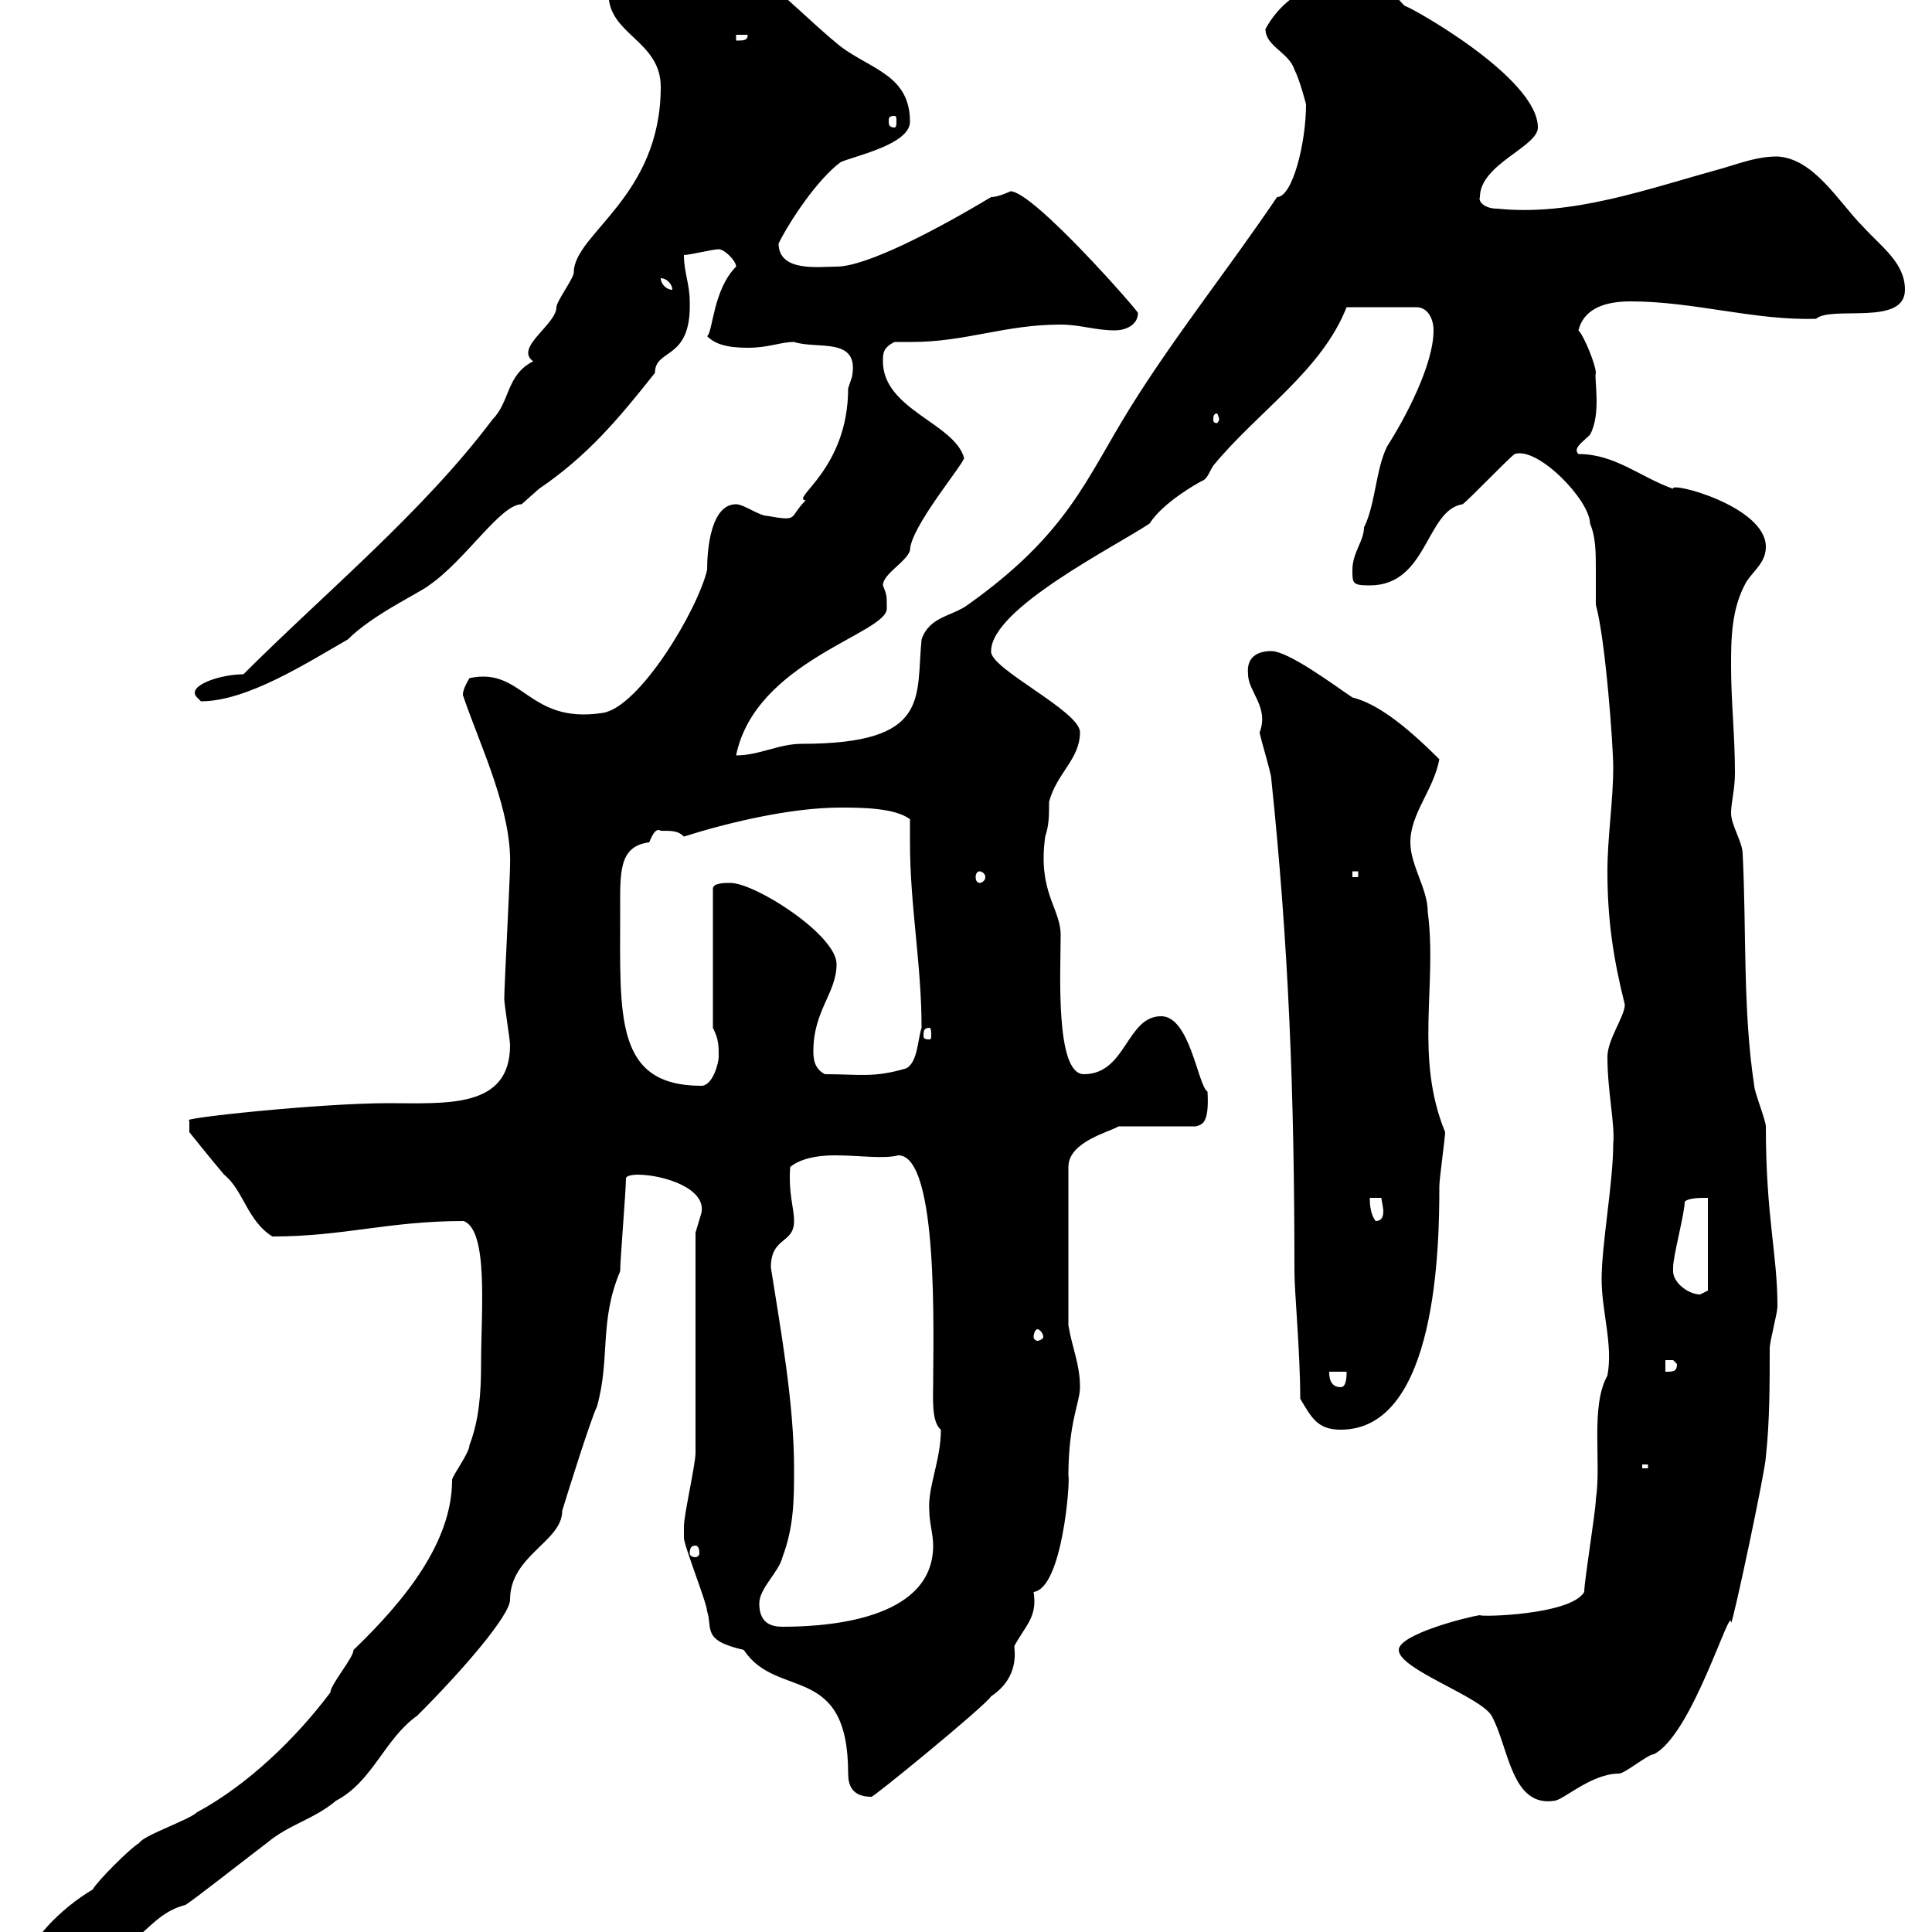 <svg xmlns="http://www.w3.org/2000/svg" xmlns:xlink="http://www.w3.org/1999/xlink" width="300" height="300"><path d="M4.20 304.80C4.20 308.10 4.20 307.80 9 307.80C9.60 306 15 302.40 18.60 302.40C22.50 300.90 24 297 28.80 295.80C30.60 294.60 36.30 290.10 41.40 286.20C45 283.20 48.60 282.60 52.20 279.60C57.90 276.60 59.70 270 64.80 266.40C72 259.20 79.20 250.80 79.20 248.40C79.20 241.50 87.30 239.40 87.30 234.60C88.20 231.60 91.80 220.20 92.70 218.40C94.80 210.90 93 205.20 96.30 197.40C96.30 195.60 97.20 184.80 97.20 183C97.20 182.40 99 182.40 99 182.40C102.90 182.40 109.80 184.50 108.90 188.40C108.90 188.40 108 191.40 108 191.40L108 225.60C108 227.40 106.20 235.20 106.20 237C106.20 237.90 106.20 238.50 106.20 238.80C106.20 240 109.80 249 109.80 250.20C110.70 252.90 108.90 254.70 115.50 256.20C120.60 264 131.70 258 131.70 275.40C131.70 277.20 132.30 279 135.30 279C135 279.60 153 264.90 153.90 263.40C158.40 260.40 157.50 256.20 157.50 255.60C159.30 252.30 161.10 251.10 160.50 247.20C165 246.60 166.20 229.80 165.90 229.20C165.90 220.80 167.70 217.80 167.70 215.40C167.70 211.80 166.50 209.40 165.90 205.80L165.90 181.20C165.90 177.30 172.20 175.80 173.70 174.90L185.70 174.90C186.60 174.60 187.80 174.60 187.50 169.50C186 168.60 184.80 157.80 180.30 157.80C174.90 157.80 174.90 166.80 168.30 166.80C163.80 166.80 164.70 150.60 164.70 145.20C164.70 141 161.10 138.60 162.30 129.90C162.90 128.10 162.90 126.60 162.90 124.50C164.10 120 167.70 117.90 167.70 113.70C167.70 110.40 153.60 103.80 153.90 101.10C153.90 94.50 173.10 84.90 178.50 81.30C180.60 78 186 75 186.60 74.70C187.50 74.40 187.80 73.20 188.40 72.30C195.30 63.90 205.20 57.60 209.10 47.70L219.90 47.70C221.70 47.70 222.60 49.50 222.60 51.30C222.60 56.70 218.10 65.10 215.40 69.30C213.60 72.90 213.60 78.30 211.80 81.90C211.80 84 210 85.80 210 88.50C210 90.60 210 90.90 212.70 90.90C221.70 90.90 221.40 79.20 227.10 78.30C228 77.70 234.30 71.10 235.20 70.50C238.80 69.30 246.90 77.70 246.90 81.30C247.80 83.40 247.80 85.80 247.80 88.50C247.80 90.30 247.80 92.40 247.80 93.90C249.30 99.30 250.50 115.80 250.50 119.10C250.50 124.50 249.60 129.90 249.60 135.30C249.60 142.80 250.50 148.80 252.30 156C252.30 157.80 249.60 161.40 249.60 164.10C249.60 169.50 250.80 174.60 250.50 177.60C250.50 183.60 248.70 193.20 248.70 198.60C248.70 203.70 250.50 208.80 249.60 213.60C246.90 218.40 248.70 227.10 247.80 232.80C247.80 234.60 246 245.40 246 247.20C243.90 250.80 229.80 251.10 229.80 250.80C227.70 251.10 217.20 253.80 217.20 256.20C217.20 259.20 229.80 263.40 231.60 266.40C234.30 271.20 234.60 280.80 241.50 279.60C243 279.30 247.20 275.40 251.40 275.40C252.30 275.40 255.90 272.40 256.80 272.40C262.80 269.40 268.80 248.70 268.80 252C269.10 252 274.20 228 274.20 226.20C274.80 220.80 274.80 214.80 274.80 209.40C274.80 208.20 276 204 276 202.80C276 194.70 274.20 189 274.20 174.90C274.20 174 272.40 169.50 272.40 168.60C270.60 156.90 271.20 144.30 270.60 132.60C270.60 130.80 268.80 128.10 268.80 126.30C268.80 124.50 269.40 122.70 269.40 120C269.40 114.30 268.80 108.90 268.80 103.50C268.80 99.30 268.80 94.50 271.20 90.30C272.40 88.50 274.20 87.30 274.20 84.90C274.20 78.60 259.20 74.70 259.80 75.90C254.70 74.10 250.80 70.50 245.10 70.50C244.20 69.60 245.70 68.70 246.90 67.50C248.70 64.20 247.50 58.80 247.80 57.90C247.80 56.70 246 52.20 245.10 51.30C246 47.70 249.60 46.80 253.20 46.80C263.10 46.80 272.40 49.80 282 49.50C284.40 47.40 295.80 50.70 295.80 45C295.80 40.80 292.20 38.40 289.20 35.10C285.60 31.50 281.70 24.60 276 24.30C273 24.30 270.60 25.20 267.60 26.10C255.60 29.40 244.20 33.60 232.50 32.40C230.40 32.40 229.50 31.20 229.80 30.60C229.80 25.50 238.80 22.80 238.80 19.80C238.80 12 218.70 0.90 218.10 0.90C216.30-0.90 214.50-3.60 211.80-3.60C205.80-3.60 199.80-1.50 196.50 4.50C196.50 7.20 200.10 8.10 201 10.80C201.90 12.60 202.80 16.20 202.80 16.20C202.80 22.20 200.70 30.60 198.30 30.60C190.80 41.70 182.40 52.20 175.50 63.30C168.60 74.40 165.90 82.80 150.30 93.90C147.90 95.70 144.30 95.70 143.10 99.30C142.20 108.30 144.60 115.50 124.50 115.50C120.90 115.50 117.90 117.30 114.30 117.30C117.30 102.60 137.70 98.40 137.70 94.50C137.70 92.40 137.70 92.40 137.10 90.90C137.10 89.10 140.70 87.30 141.30 85.50C141.30 81.90 149.70 72 149.70 71.10C148.20 65.70 137.10 63.60 137.10 56.10C137.10 54.90 137.10 54 138.90 53.10C139.80 53.10 140.70 53.10 141.60 53.10C150 53.10 156 50.40 164.70 50.40C167.70 50.40 170.10 51.30 173.10 51.30C174.90 51.30 176.70 50.40 176.70 48.60C177 48.60 160.50 29.70 156.90 29.70C156.90 29.70 155.10 30.60 153.90 30.60C144.90 36 134.40 41.40 129.90 41.40C127.20 41.40 120.90 42.30 120.90 37.80C122.70 34.20 126.90 27.90 130.50 25.20C132.30 24.30 141.30 22.50 141.30 18.90C141.30 11.70 135.30 10.80 130.50 7.20C120.90-0.60 116.40-8.40 102.60-7.20C101.10-7.20 94.50-0.90 94.50-0.90C94.50 5.40 102.60 6.30 102.60 13.50C102.60 30.60 89.10 36.30 89.10 42.30C89.10 43.20 86.40 46.80 86.40 47.70C86.40 50.40 79.80 54 82.80 56.10C78.60 58.20 79.20 62.40 76.50 65.10C65.70 79.50 50.40 92.10 37.80 104.70C34.20 104.70 28.80 106.50 30.60 108.30C30.60 108.30 31.20 108.90 31.20 108.90C38.40 108.90 47.70 102.90 54 99.30C57.90 95.40 65.10 92.10 66.60 90.90C72.30 87 77.70 78.30 81 78.30C81 78.30 83.70 75.90 83.70 75.90C91.20 70.80 96 65.10 101.70 57.90C101.70 54 107.40 56.10 107.10 46.80C107.10 44.10 106.20 42.30 106.20 39.60C107.10 39.60 110.70 38.70 111.60 38.70C112.50 38.70 114.30 40.50 114.30 41.40C110.70 45 110.70 51.60 109.80 52.20C111 53.40 112.80 54 116.10 54C119.40 54 121.20 53.10 123.30 53.10C126.90 54.30 133.50 52.20 132.30 58.50C132.30 58.50 131.70 60.30 131.70 60.30C131.70 72.90 122.70 77.40 125.10 77.70C122.40 80.40 124.20 81 119.10 80.10C117.90 80.10 115.50 78.30 114.30 78.30C110.40 78.30 109.80 85.20 109.80 88.50C108.30 94.80 99.30 109.80 93.60 110.70C81.90 112.50 81.30 103.50 72.90 105.30C71.10 108.30 72.30 108.30 72 108.30C74.70 116.10 79.50 126 79.20 134.40C79.20 136.20 78.30 153.30 78.30 155.10C78.30 156 79.20 161.40 79.20 162.30C79.20 172.20 69.30 171.30 60.30 171.30C49.50 171.30 27.30 173.70 29.40 174L29.40 175.80C29.40 175.80 33 180.30 34.80 182.40C37.80 184.80 38.40 189.60 42.30 192C53.40 192 60.30 189.60 72 189.60C75.90 191.10 74.70 203.70 74.70 211.80C74.70 216.30 74.40 220.50 72.90 224.40C72.90 225.60 70.20 229.20 70.20 229.80C70.20 239.40 63 248.40 54.90 256.20C54.90 257.40 51.30 261.60 51.30 262.80C45.90 270 38.40 277.20 30.60 281.40C29.40 282.60 22.20 285 21.60 286.20C20.40 286.80 15 292.20 14.40 293.40C9.30 296.40 4.20 301.80 4.20 304.80ZM117.90 249C117.90 246.60 120.90 244.20 121.50 241.80C123.30 237 123.30 232.80 123.30 228C123.30 217.80 121.20 206.40 119.70 196.80C119.70 192 123.30 193.20 123.30 189.60C123.30 187.50 122.40 185.40 122.70 181.20C124.20 180 126.60 179.40 129.60 179.40C133.50 179.40 137.10 180 139.50 179.40C145.80 179.40 144.90 207.60 144.90 214.80C144.90 216.90 144.60 220.80 146.10 222C146.10 226.80 144 231 144.30 234.60C144.30 236.40 144.90 238.20 144.90 240C144.90 250.80 130.50 252.60 121.50 252.60C119.70 252.60 117.90 252 117.90 249ZM108 240C108.30 240 108.60 240.30 108.60 241.20C108.60 241.50 108.30 241.80 108 241.80C107.40 241.80 107.10 241.50 107.10 241.20C107.10 240.30 107.40 240 108 240ZM255 227.40L255.90 227.40L255.90 228L255 228ZM201.90 217.20C203.70 220.20 204.60 222 208.20 222C223.20 222 223.50 193.20 223.50 184.20C223.50 183 224.40 176.70 224.40 175.80C219.60 164.10 223.20 153 221.70 141.60C221.70 138 219 134.40 219 130.80C219 126.30 222.60 122.70 223.50 117.90C217.80 112.20 213.60 109.20 210 108.30C207.30 106.50 200.10 101.10 197.40 101.10C195.30 101.10 193.50 102 193.80 104.70C193.80 107.40 197.10 109.80 195.60 113.70C195.60 114.30 197.40 120 197.40 120.90C200.10 146.70 201 169.80 201 197.40C201 200.70 201.90 210 201.90 217.20ZM206.40 213L209.10 213C209.10 213.60 209.10 215.40 208.20 215.40C206.40 215.40 206.40 213.60 206.40 213ZM258.60 211.20C258.60 211.20 258.60 211.20 259.80 211.20C259.80 211.20 260.40 211.80 260.40 211.80C260.40 213 259.80 213 258.60 213ZM161.10 206.40C161.40 206.40 162 207 162 207.60C162 207.90 161.40 208.20 161.10 208.20C160.80 208.20 160.50 207.90 160.50 207.60C160.50 207 160.80 206.40 161.10 206.40ZM259.80 197.40C259.80 197.40 259.80 196.80 259.80 196.80C259.80 195 261.60 188.40 261.60 186.60C262.20 186 264 186 265.20 186L265.20 200.40C265.20 200.40 264 201 264 201C262.20 201 259.80 199.20 259.80 197.40ZM212.70 186L214.50 186C214.50 186.30 214.80 187.50 214.80 188.10C214.80 189 214.50 189.60 213.60 189.60C212.70 188.40 212.70 186.60 212.70 186ZM96.30 141.60C96.30 135.60 96 131.40 100.80 130.80C101.10 130.20 101.70 128.40 102.60 129C104.40 129 105.30 129 106.20 129.90C112.80 127.80 122.70 125.40 130.50 125.40C133.50 125.40 138.90 125.40 141.30 127.20C141.30 128.40 141.30 129.90 141.30 130.80C141.30 140.70 143.10 149.70 143.10 159.60C142.50 161.40 142.50 165 140.70 165.90C135.60 167.40 133.50 166.80 128.10 166.80C126.30 165.90 126.30 164.10 126.30 163.20C126.30 156.90 129.90 154.20 129.90 149.70C129.90 145.20 117.30 137.10 113.40 137.10C112.50 137.10 110.70 137.10 110.70 138L110.70 159.60C111.60 161.40 111.60 162.30 111.60 164.10C111.60 165 110.70 168.60 108.90 168.60C95.40 168.60 96.30 157.80 96.30 141.60ZM144.30 159.60C144.60 159.60 144.60 160.20 144.60 160.80C144.60 161.10 144.60 161.40 144.30 161.40C143.40 161.40 143.40 161.10 143.40 160.80C143.40 160.20 143.40 159.60 144.30 159.60ZM152.10 135.30C152.40 135.30 153 135.60 153 136.20C153 136.80 152.40 137.10 152.10 137.10C151.80 137.10 151.50 136.80 151.50 136.20C151.50 135.60 151.80 135.30 152.10 135.30ZM210 135.30L210.90 135.30L210.90 136.20L210 136.20ZM189.30 65.10C189.30 65.40 189 65.70 189 65.70C188.40 65.70 188.40 65.40 188.40 65.10C188.40 64.80 188.40 64.20 189 64.20C189 64.20 189.30 64.80 189.30 65.10ZM102.60 43.20C103.50 43.20 104.40 44.10 104.40 45C103.50 45 102.60 44.10 102.60 43.20ZM138.90 18C139.20 18 139.20 18.30 139.20 18.90C139.20 19.20 139.20 19.80 138.90 19.80C138 19.80 138 19.20 138 18.90C138 18.30 138 18 138.90 18ZM114.30 5.40L116.10 5.40C116.10 6.30 115.50 6.30 114.30 6.30Z"/></svg>